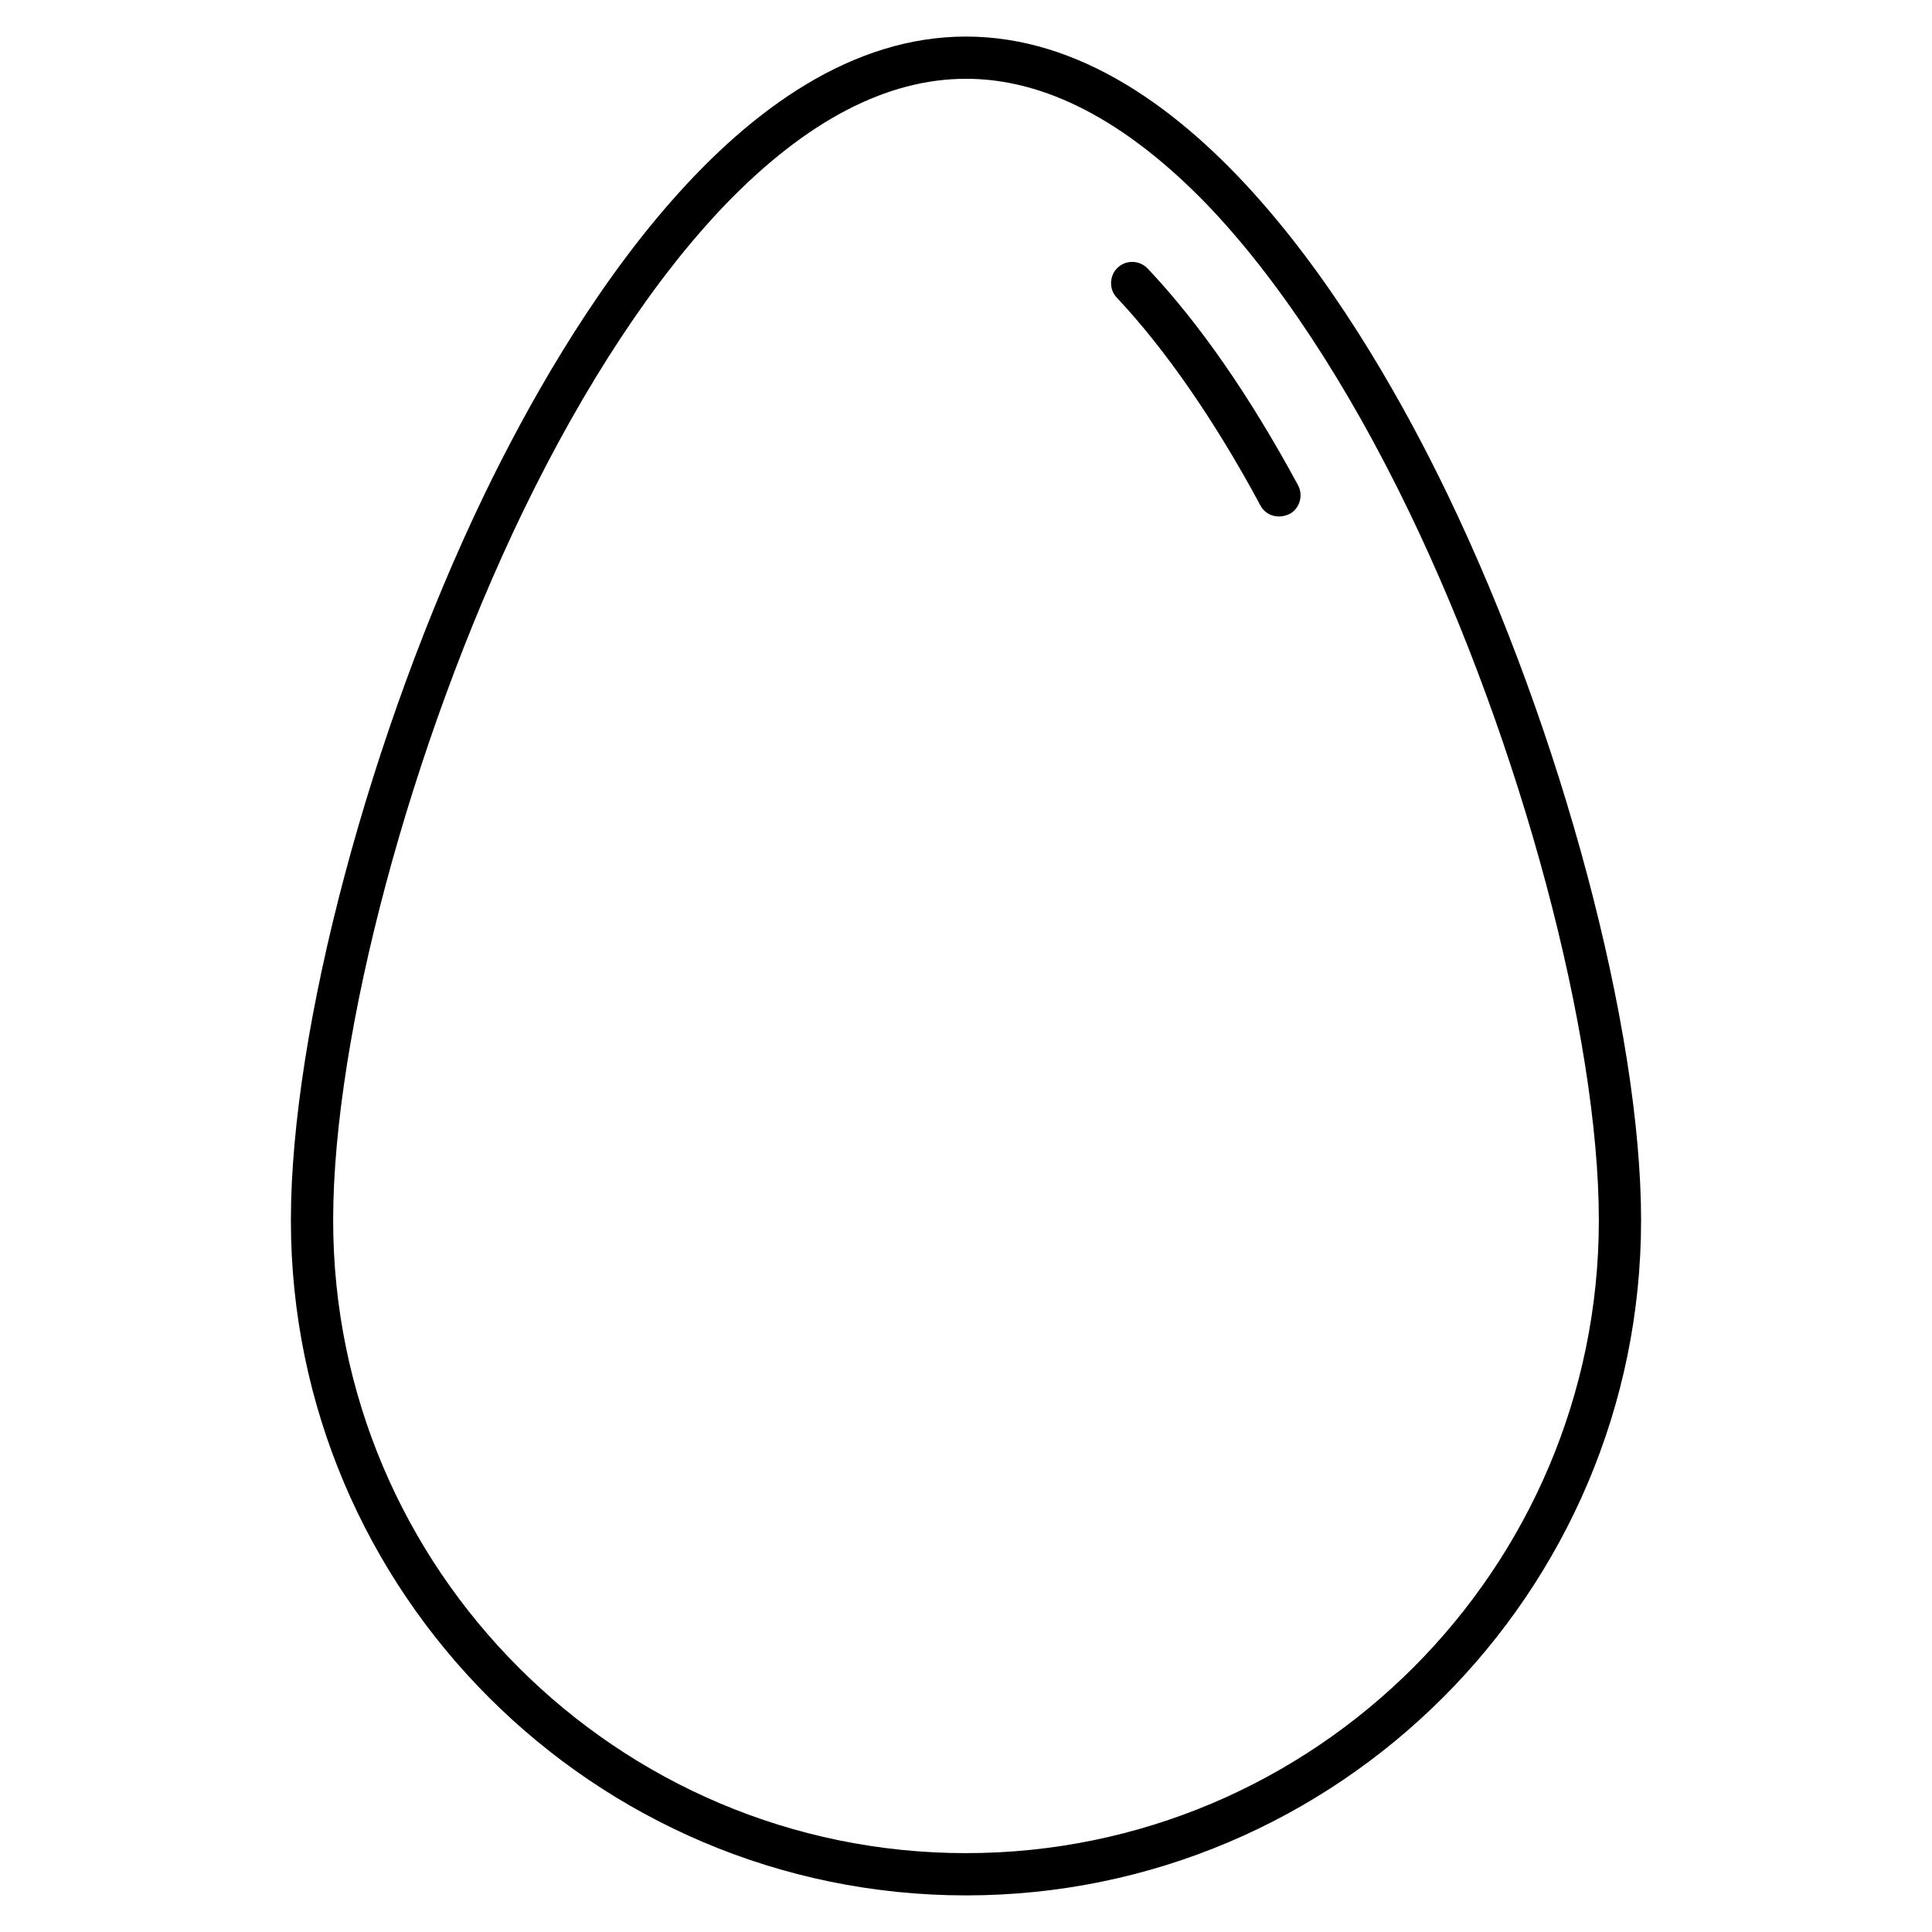 <?xml version="1.0" encoding="UTF-8"?>
<!-- Uploaded to: SVG Repo, www.svgrepo.com, Generator: SVG Repo Mixer Tools -->
<svg fill="#000000" width="800px" height="800px" version="1.1" viewBox="144 144 512 512" xmlns="http://www.w3.org/2000/svg">
 <g>
  <path d="m400 646.3c-98.633 0-178.91-80.273-178.91-178.91 0-50.602 21.047-129.64 51.277-192.34 21.941-45.344 67.512-121.36 127.63-121.36s105.8 76.02 127.63 121.36c30.23 62.695 51.277 141.74 51.277 192.34-0.004 98.633-80.277 178.91-178.91 178.91zm0-481.42c-20.938 0-42.207 11.082-63.48 33.027-18.922 19.594-37.617 47.918-54.074 81.953-29.559 61.352-50.156 138.38-50.156 187.53-0.004 92.48 75.23 167.71 167.71 167.71 92.477 0 167.71-75.234 167.71-167.71 0-49.039-20.602-126.18-50.156-187.53-16.457-34.148-35.156-62.473-54.074-82.066-21.273-21.832-42.547-32.918-63.48-32.918z"/>
  <path d="m482.96 280.88c-2.016 0-3.918-1.008-4.926-2.91-12.09-22.504-25.301-41.535-38.066-55.082-2.129-2.238-2.016-5.82 0.223-7.949 2.238-2.129 5.82-2.016 7.949 0.223 13.66 14.441 27.094 33.812 39.855 57.434 1.457 2.688 0.449 6.156-2.238 7.613-1.008 0.449-1.902 0.672-2.797 0.672z"/>
 </g>
</svg>